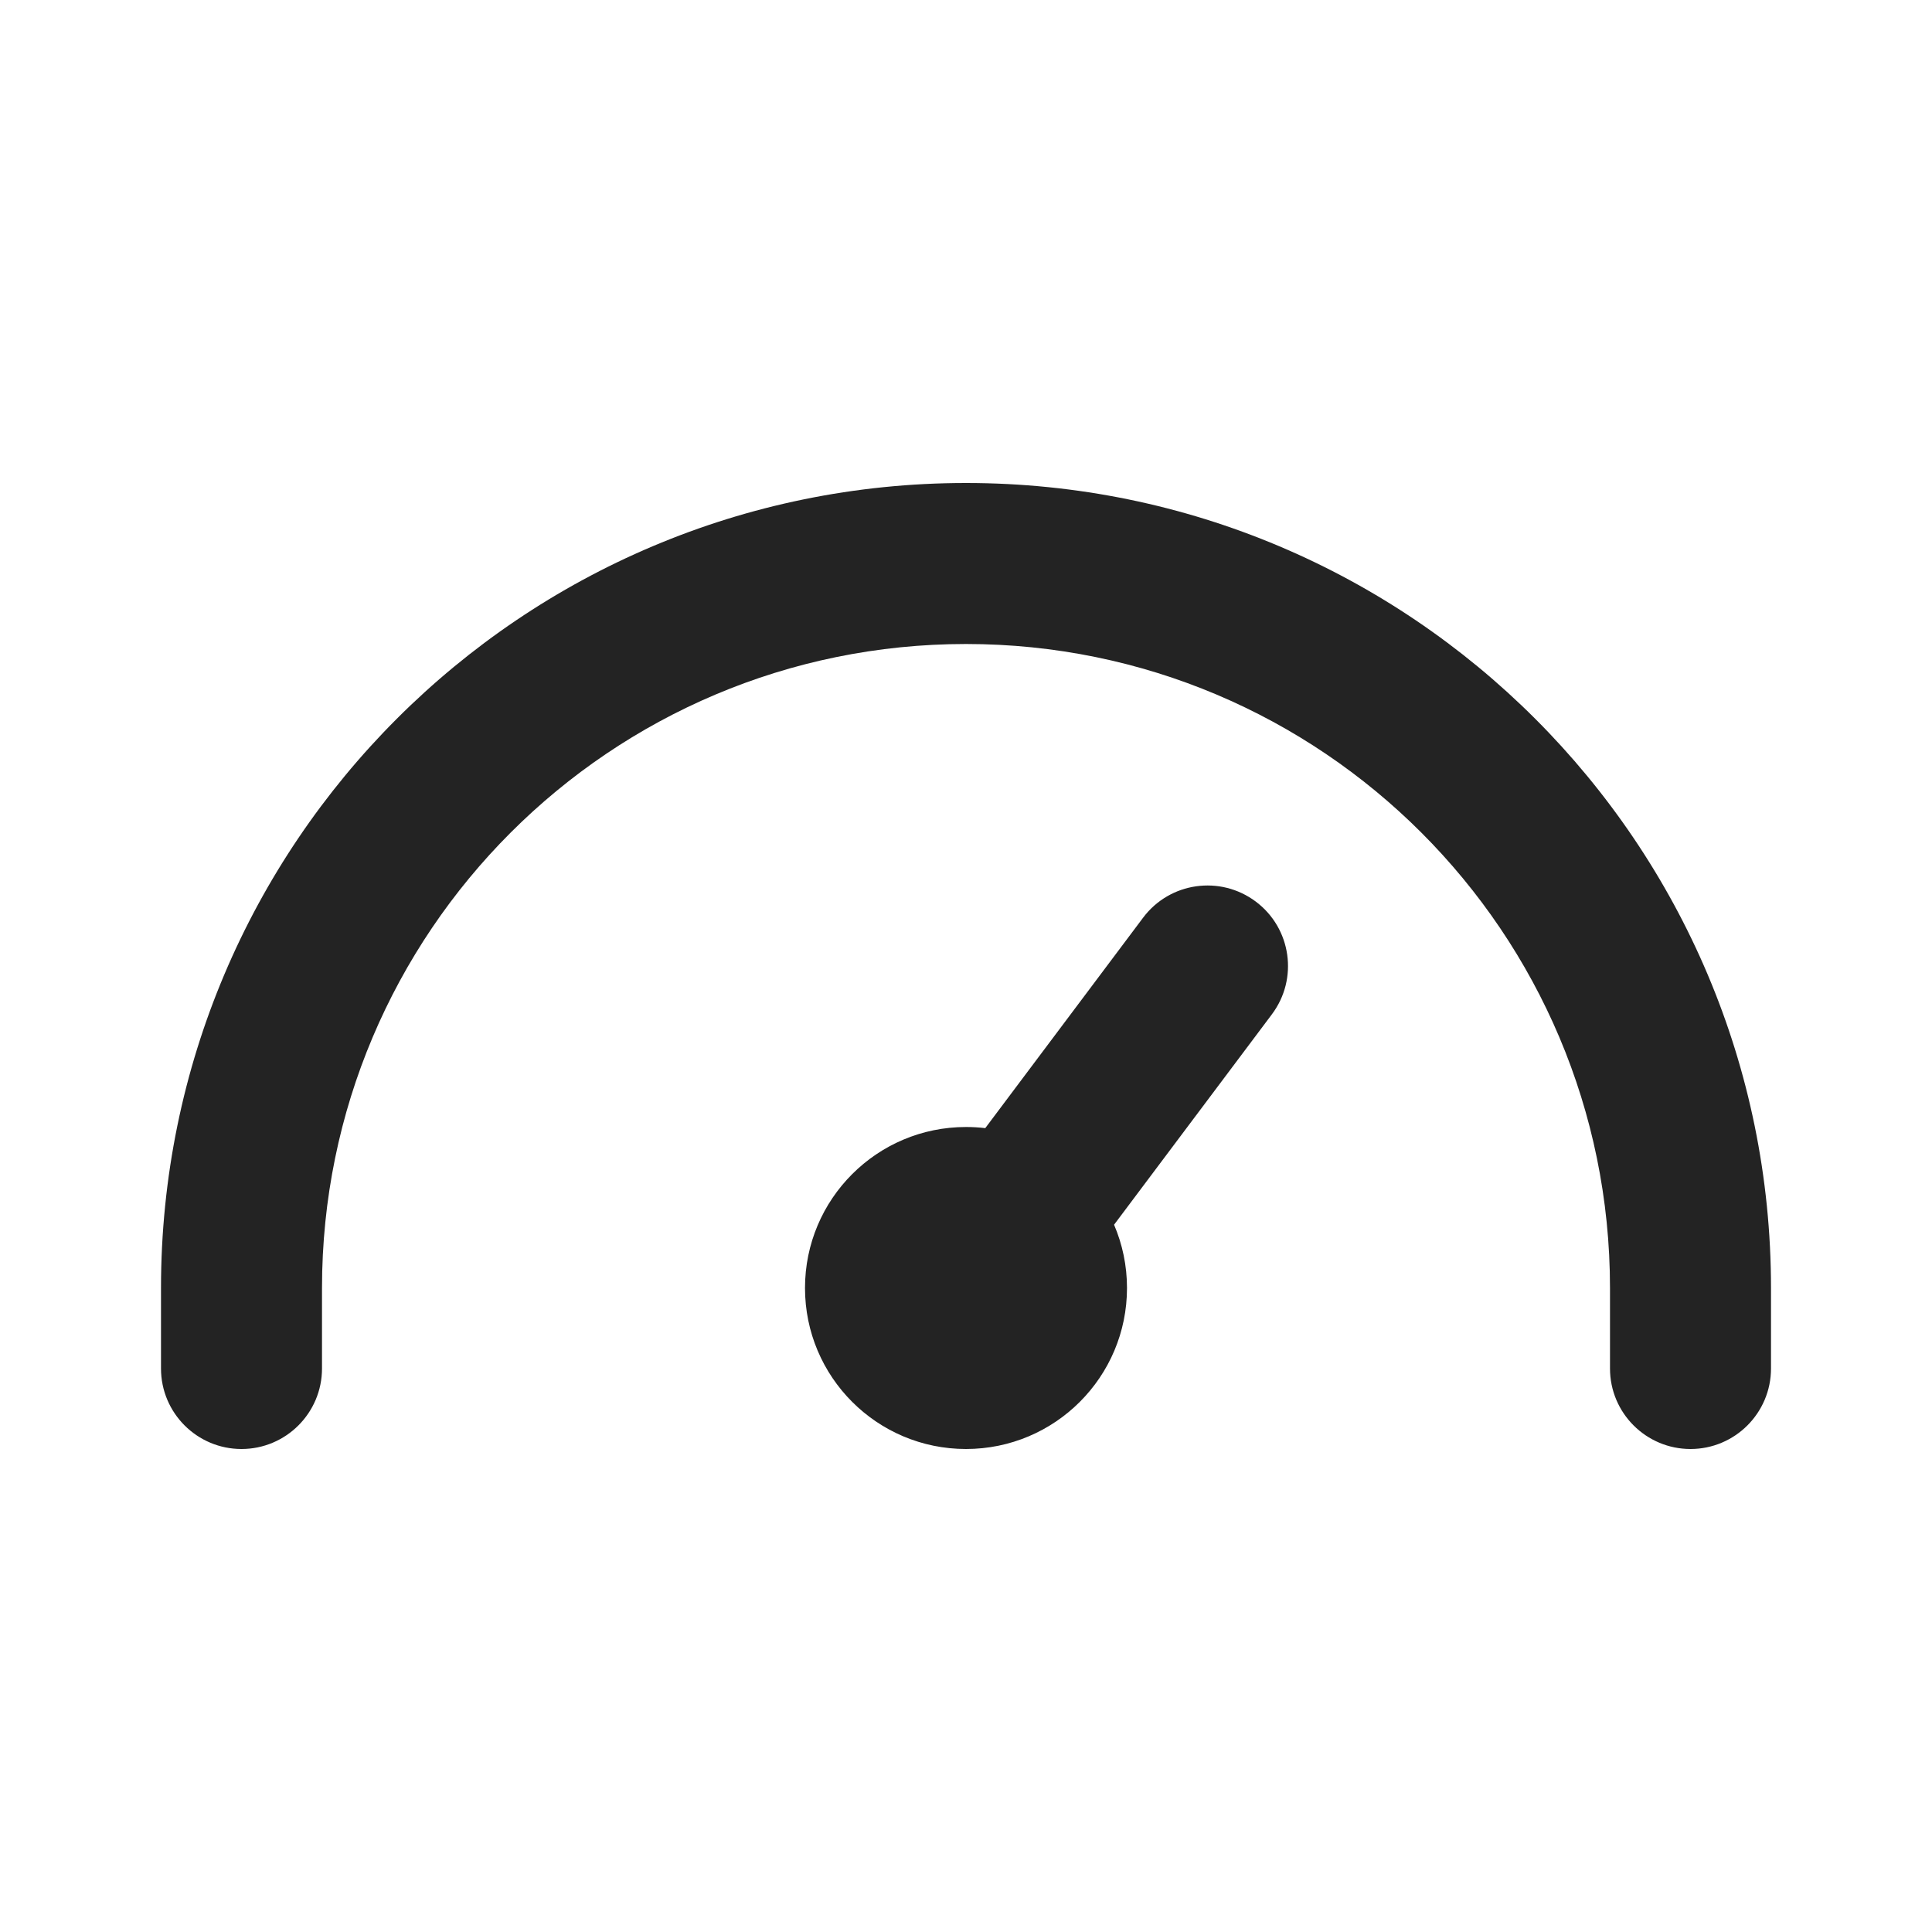 <svg width="36" height="36" viewBox="0 0 36 36" fill="none" xmlns="http://www.w3.org/2000/svg">
<path fill-rule="evenodd" clip-rule="evenodd" d="M3 24C3 15.716 9.716 9 18 9C26.284 9 33 15.716 33 24V25.5C33 26.328 32.328 27 31.5 27C30.672 27 30 26.328 30 25.5V24C30 17.373 24.627 12 18 12C11.373 12 6 17.373 6 24V25.5C6 26.328 5.328 27 4.5 27C3.672 27 3 26.328 3 25.5V24ZM23.4 16.8C24.063 17.297 24.197 18.237 23.7 18.9L20.759 22.821C20.914 23.183 21 23.581 21 24C21 25.657 19.657 27 18 27C16.343 27 15 25.657 15 24C15 22.343 16.343 21 18 21C18.122 21 18.241 21.007 18.359 21.021L21.3 17.1C21.797 16.437 22.737 16.303 23.4 16.8Z" fill="#232323"/>
</svg>
